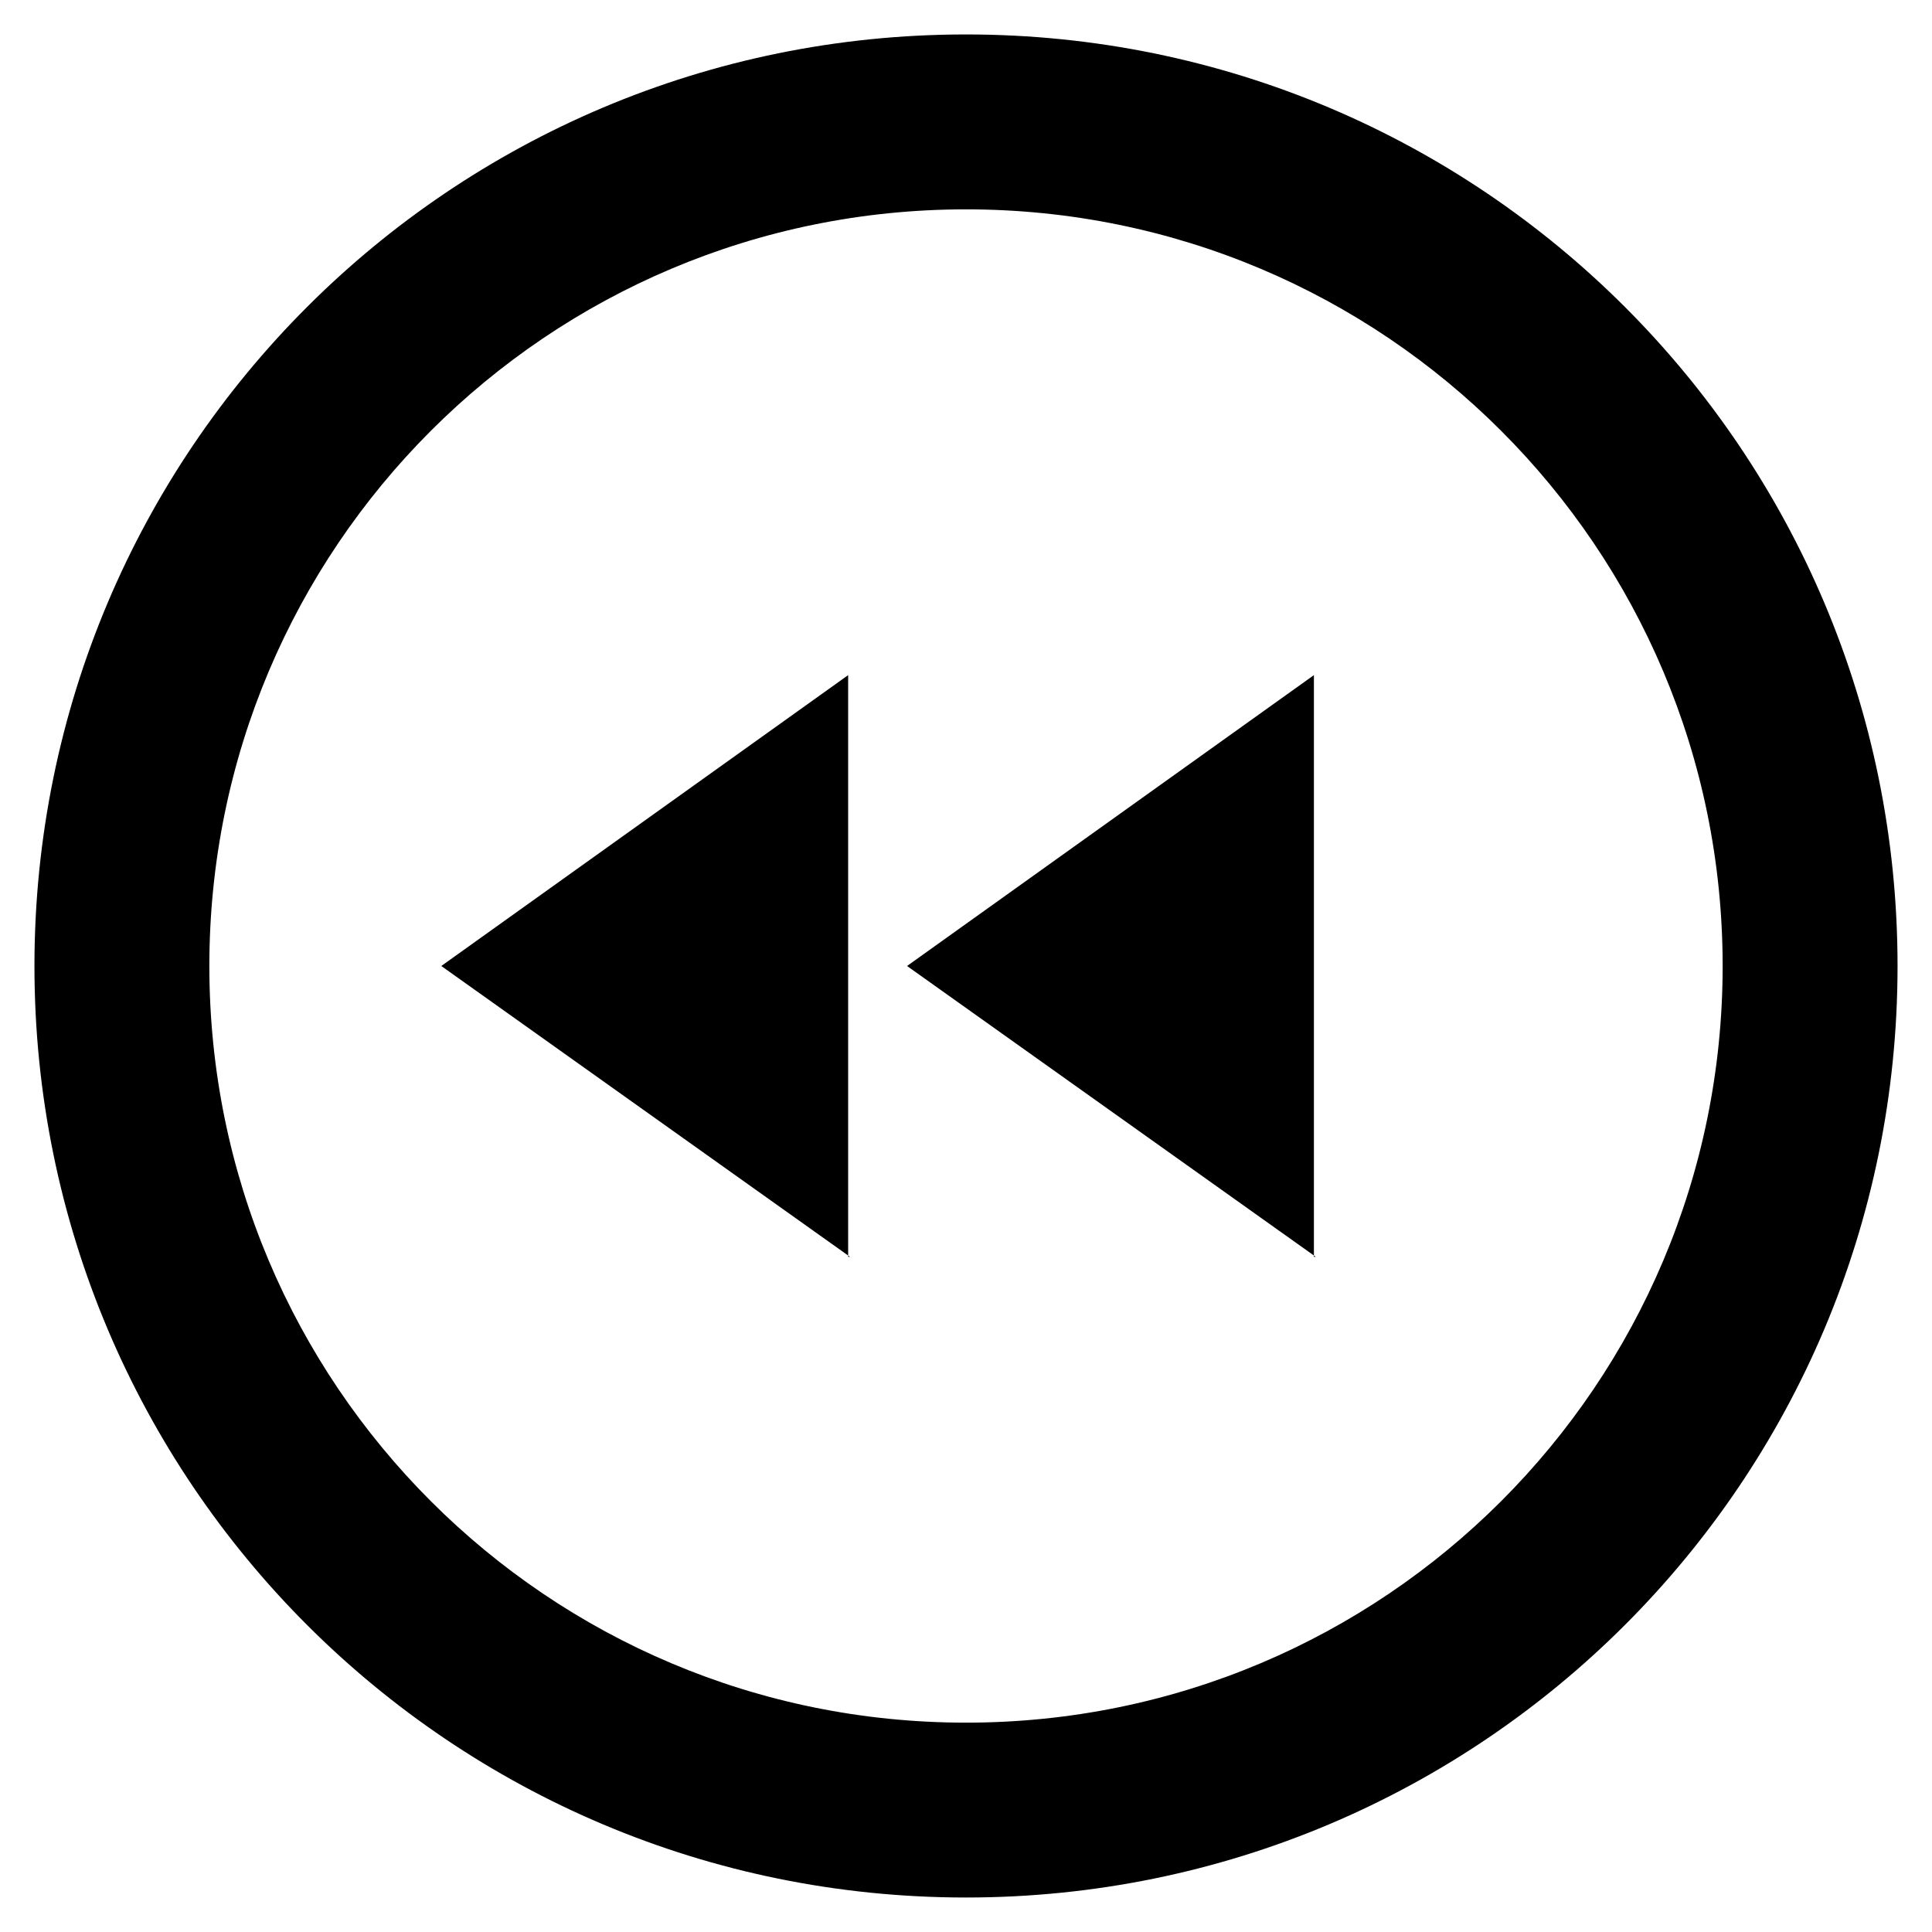 <?xml version="1.0" encoding="UTF-8"?>
<!-- Uploaded to: SVG Repo, www.svgrepo.com, Generator: SVG Repo Mixer Tools -->
<svg fill="#000000" width="800px" height="800px" version="1.1" viewBox="144 144 512 512" xmlns="http://www.w3.org/2000/svg">
 <path d="m400 646.86c136.53 0 246.87-110.34 246.87-246.87-0.004-136.53-110.34-246.86-246.87-246.86-136.54 0-246.87 110.33-246.87 246.87 0 136.53 110.33 246.86 246.87 246.86zm0-447.38c110.84 0 200.52 89.68 200.52 200.52 0 110.84-89.68 200.52-200.52 200.52-110.84 0-200.52-89.68-200.52-200.52 0-110.84 89.68-200.52 200.52-200.52zm92.699 277.6-108.32-77.082 107.82-77.082v154.16zm-123.43 0-108.32-77.082 107.82-77.082v154.16z"/>
</svg>